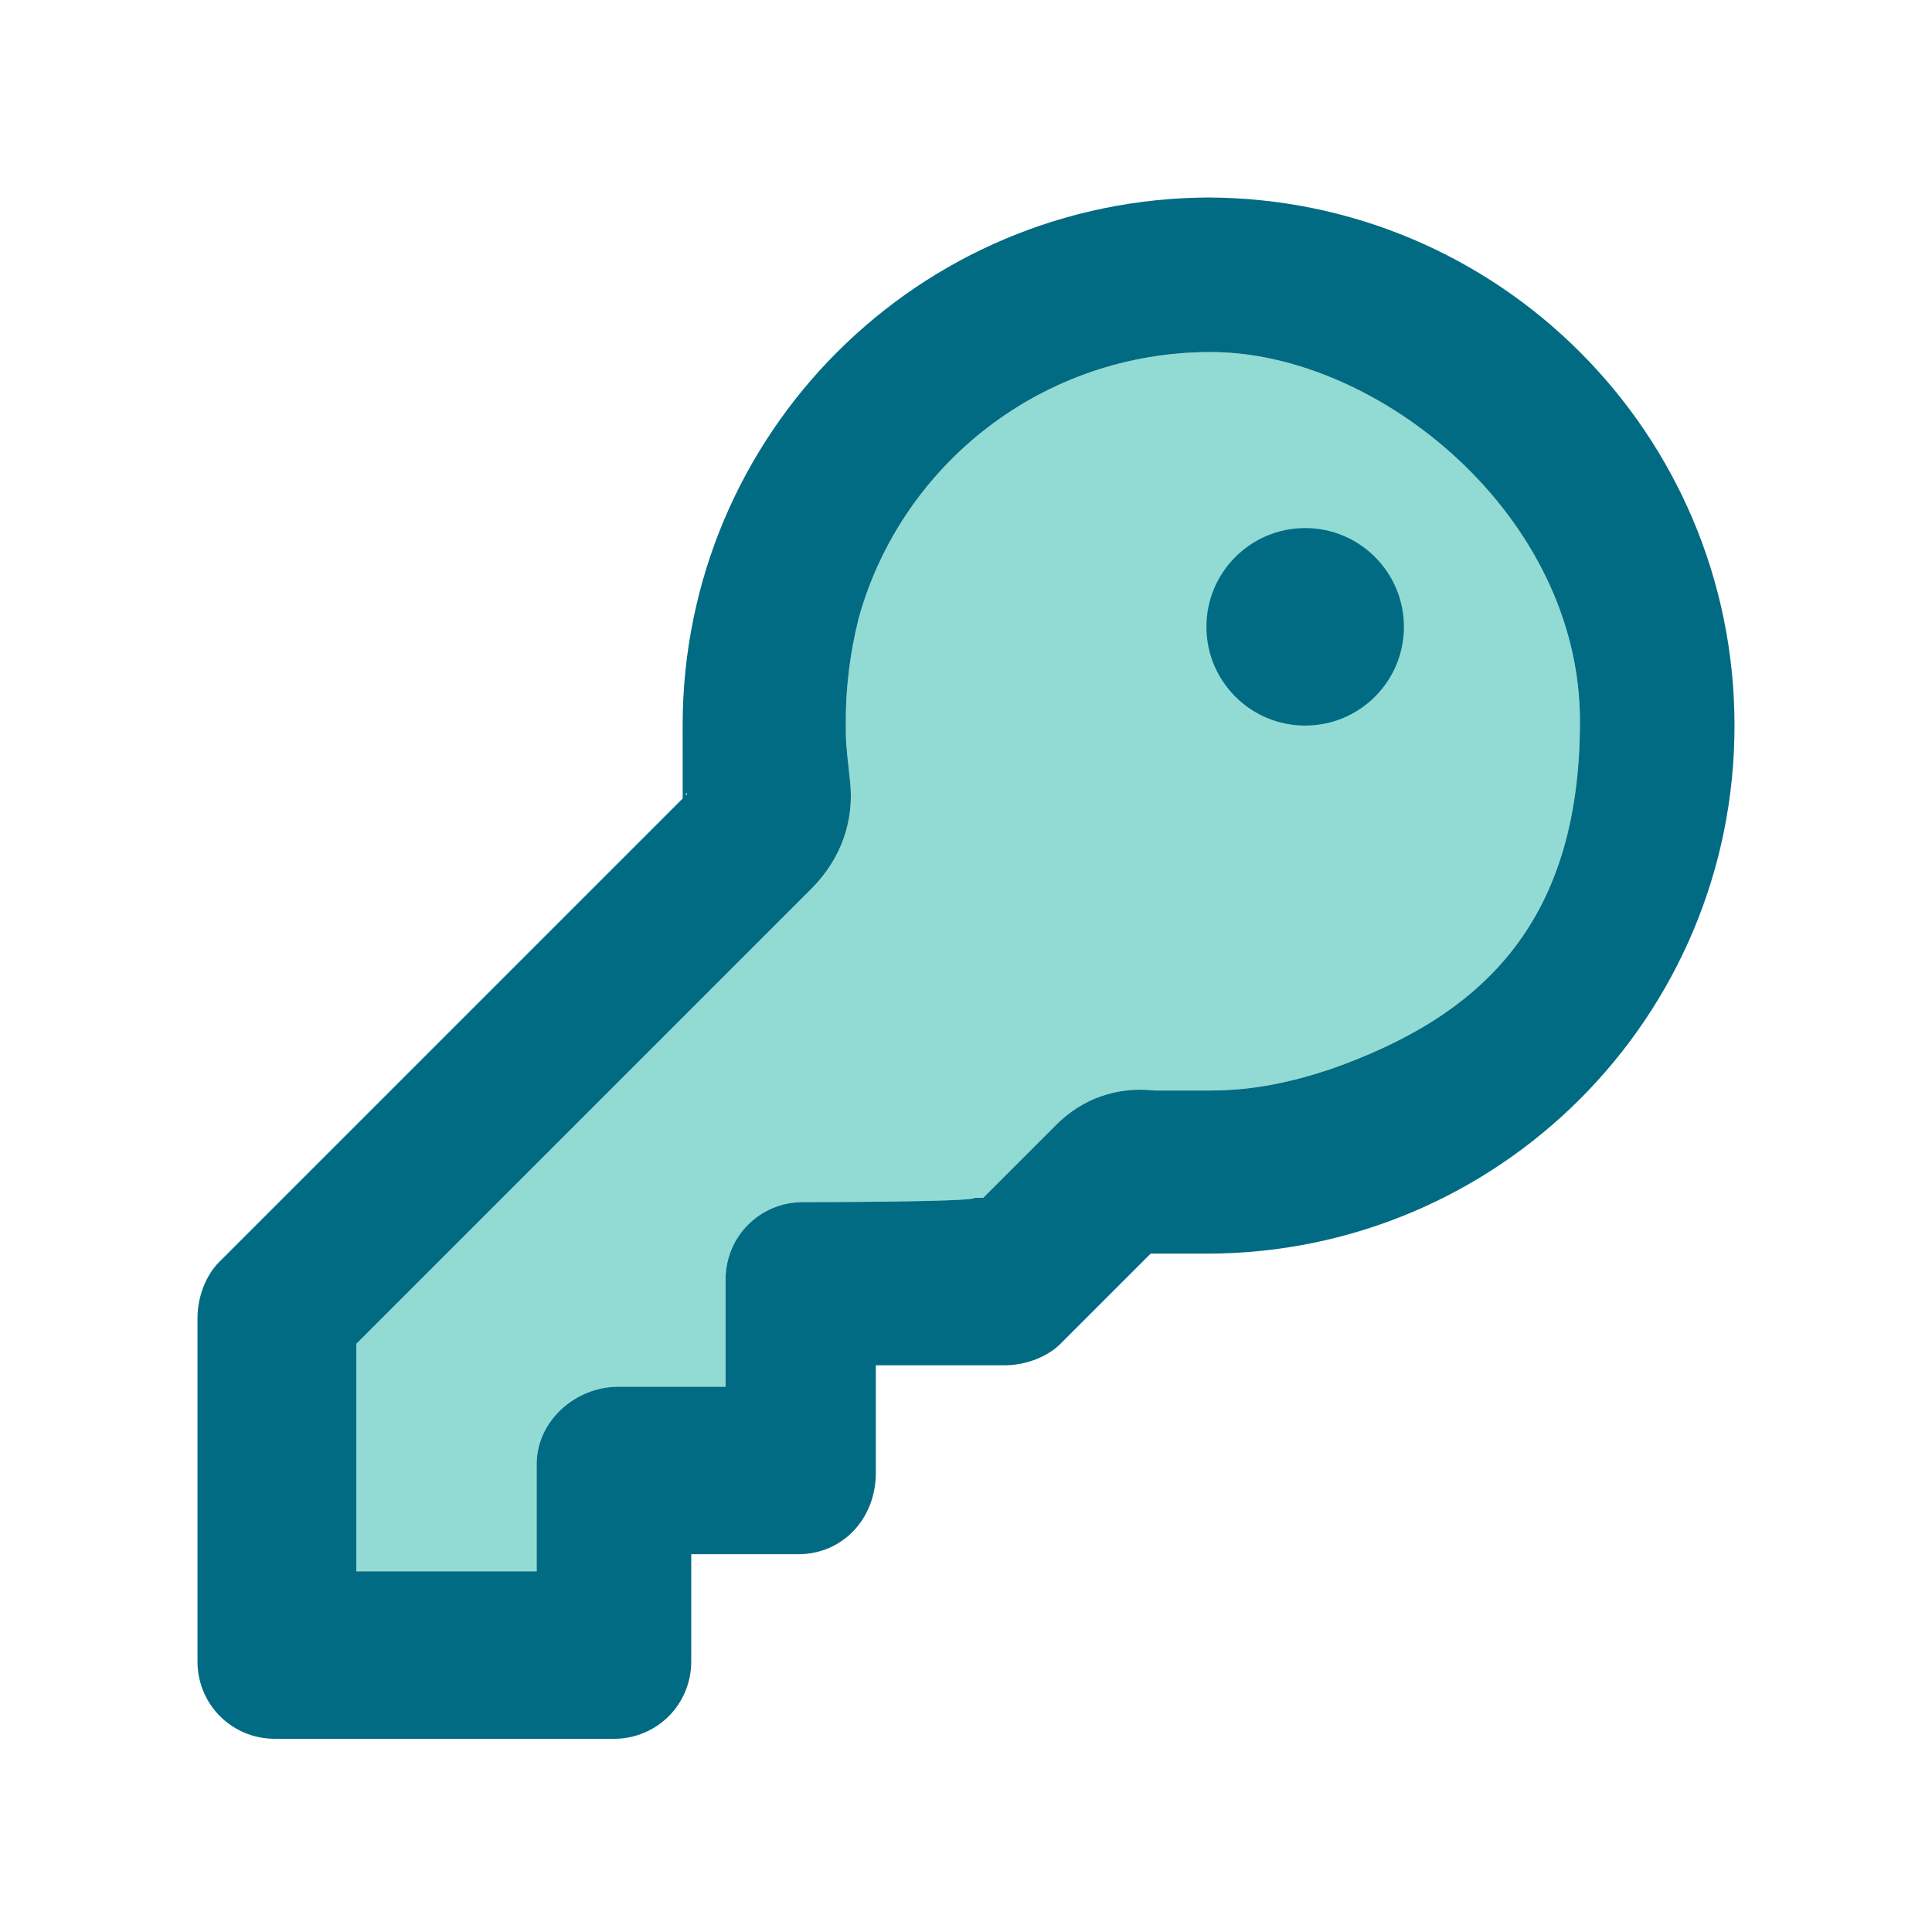 <?xml version="1.0" encoding="UTF-8"?>
<svg id="Calque_1" xmlns="http://www.w3.org/2000/svg" version="1.1" viewBox="0 0 45 45">
  <!-- Generator: Adobe Illustrator 29.8.0, SVG Export Plug-In . SVG Version: 2.1.1 Build 160)  -->
  <defs>
    <style>
      .st0 {
        fill: #27b9ab;
        opacity: .5;
      }

      .st1 {
        fill: #006b83;
      }
    </style>
  </defs>
  <path class="st0" d="M31,24.9c-.9.3-1.8.5-2.8.5s-.9,0-1.3,0c-.9-.1-1.7.2-2.3.8l-1.7,1.7h-.2c0,.1-4,.1-4,.1-1,0-1.8.8-1.8,1.8v2.5h-2.5c-1,0-1.9.8-1.9,1.8v2.5h-4.2v-5.3l10.6-10.6c.7-.7,1-1.6.9-2.5s-.1-.9-.1-1.4c0-.8.1-1.6.3-2.4,1-3.6,4.3-6.2,8.2-6.2s8.6,3.8,8.6,8.6-2.4,6.9-5.8,8.1Z"/>
  <g>
    <circle class="st1" cx="30.4" cy="14.6" r="2.3"/>
    <path class="st1" d="M28.2,4.6c-6.8,0-12.3,5.5-12.3,12.3s0,1.1.1,1.6l-10.9,10.9c-.3.3-.5.8-.5,1.3v8c0,1,.8,1.8,1.8,1.8h7.9c1,0,1.8-.8,1.8-1.8v-2.5h2.5c1,0,1.8-.8,1.8-1.9v-2.5h3c.5,0,1-.2,1.3-.5l2.1-2.1c.4,0,.9,0,1.3,0,6.8,0,12.3-5.5,12.3-12.3s-5.5-12.3-12.3-12.3ZM31,24.9c-.9.3-1.8.5-2.8.5s-.9,0-1.3,0c-.9-.1-1.7.2-2.3.8l-1.7,1.7h-.2c0,.1-4,.1-4,.1-1,0-1.8.8-1.8,1.8v2.5h-2.5c-1,0-1.9.8-1.9,1.8v2.5h-4.2v-5.3l10.6-10.6c.7-.7,1-1.6.9-2.5s-.1-.9-.1-1.4c0-.8.1-1.6.3-2.4,1-3.6,4.3-6.2,8.2-6.2s8.6,3.8,8.6,8.6-2.4,6.9-5.8,8.1Z"/>
  </g>
</svg>
